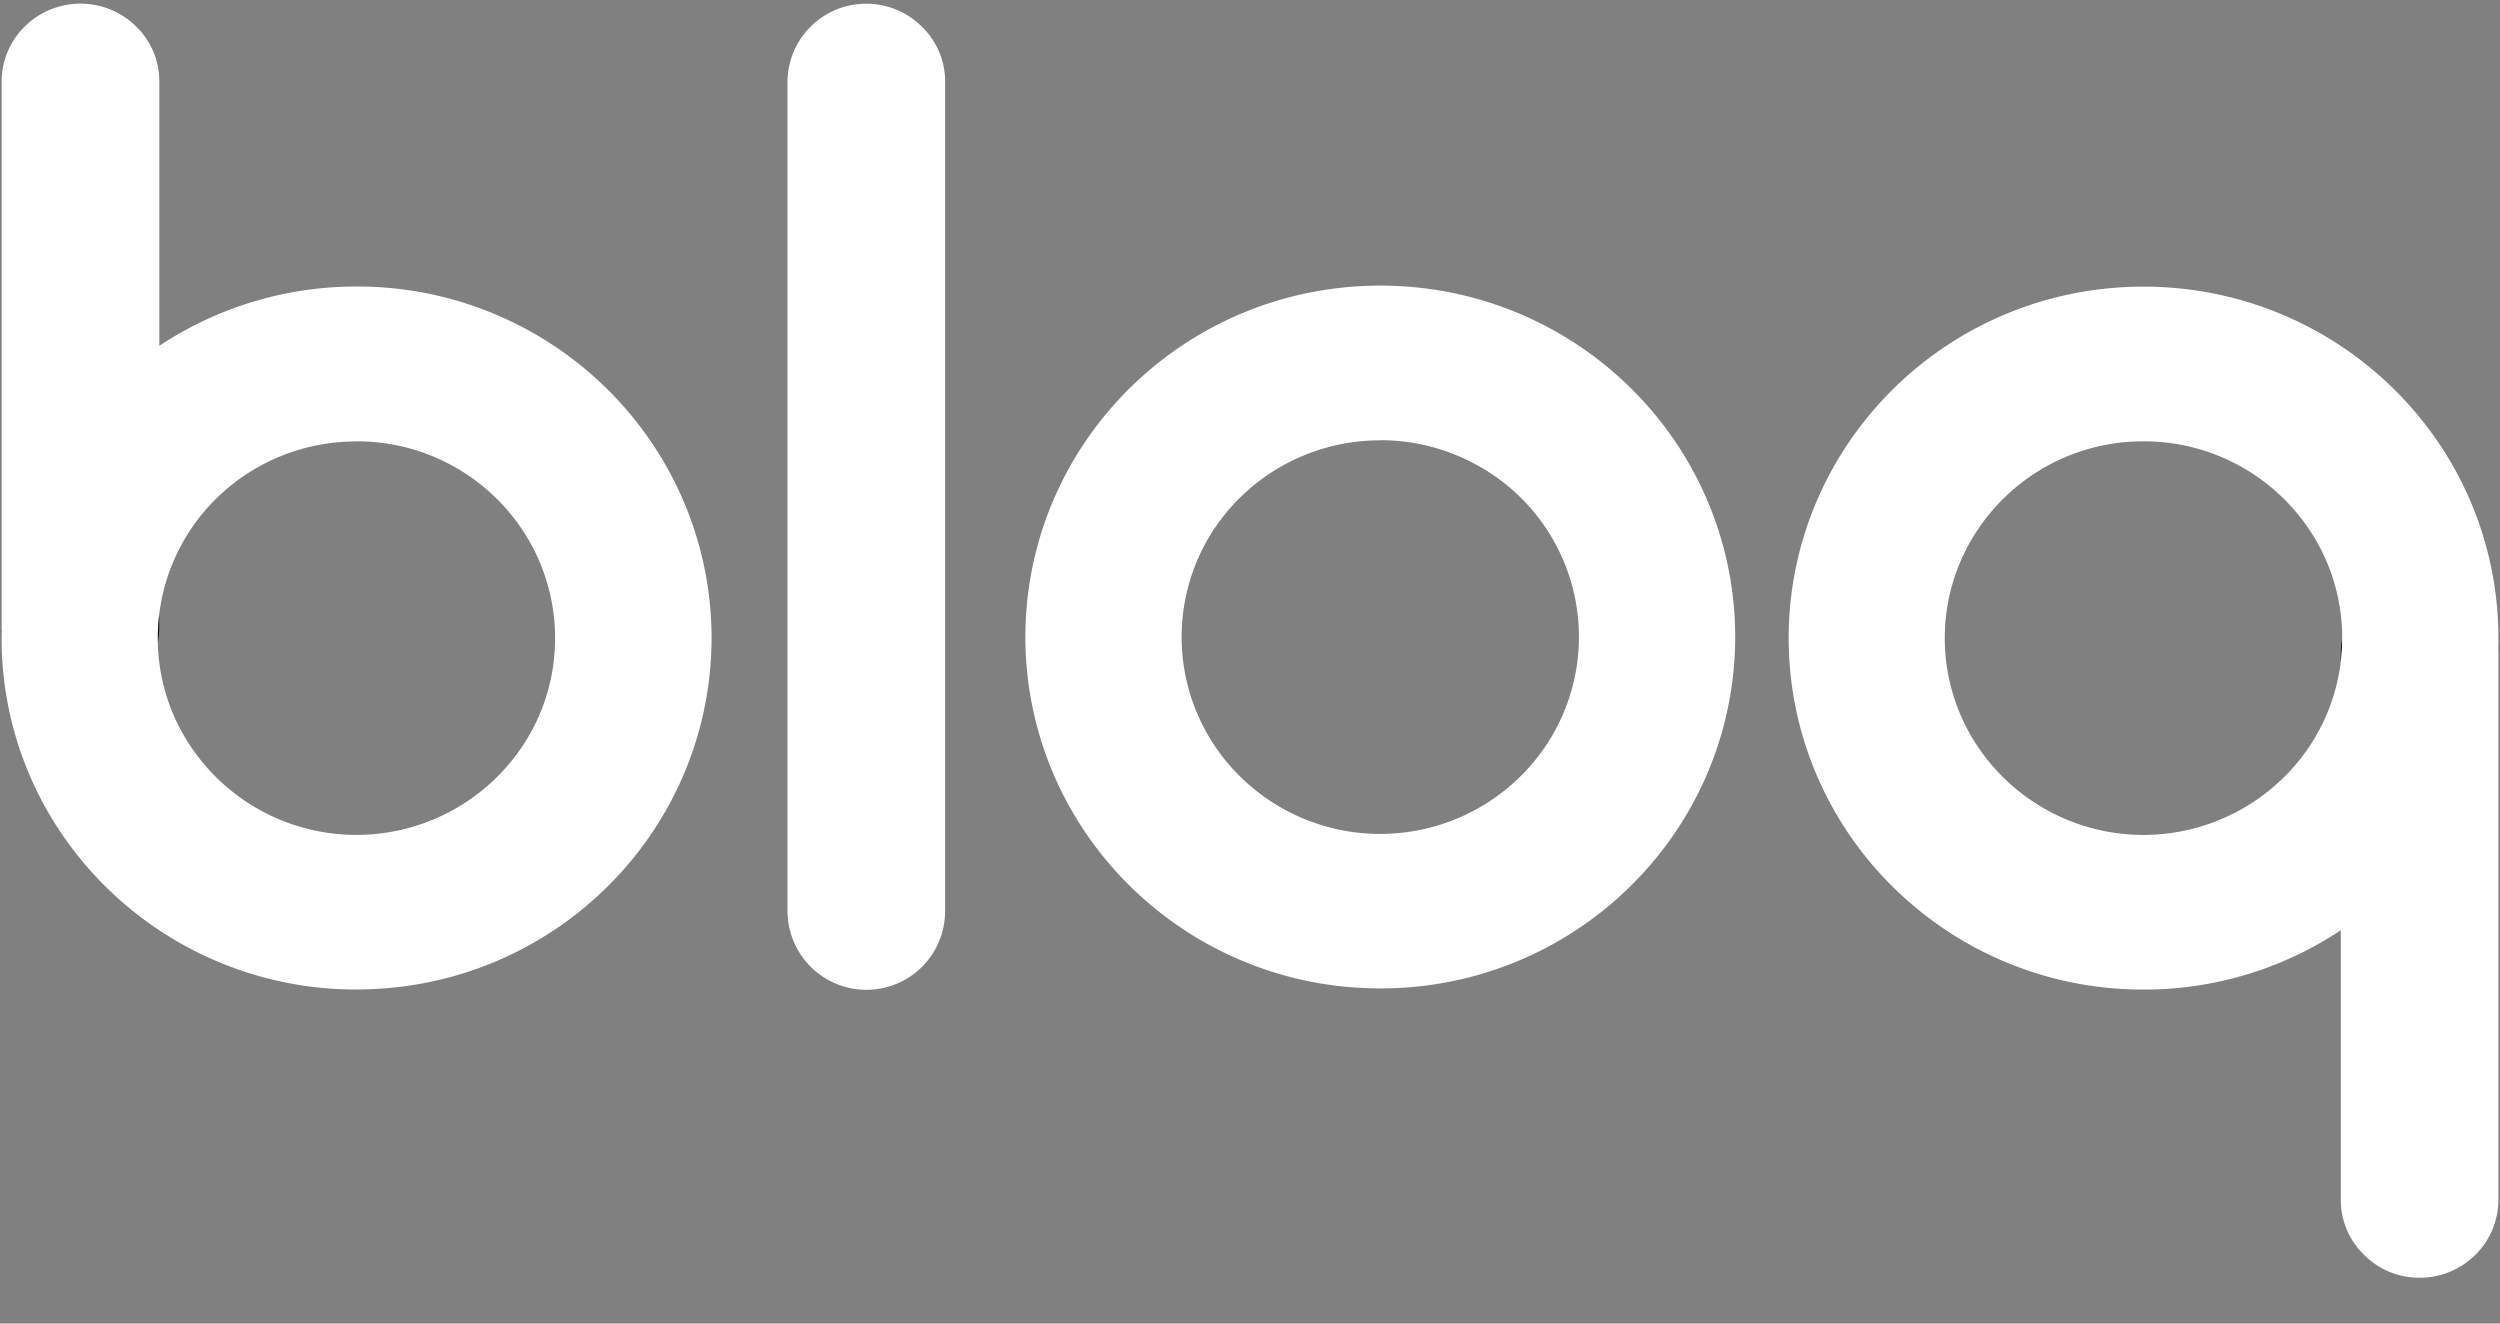 <svg width="51" height="27" fill="none" xmlns="http://www.w3.org/2000/svg"><rect width="100%" height="100%" fill="#808080" stroke="none"/><g clip-path="url(#a)"><path d="M19.28 1.667v16.92a1.604 1.604 0 0 1-1.608 1.605 1.61 1.61 0 0 1-1.607-1.605V1.667a1.603 1.603 0 0 1 .997-1.472 1.61 1.61 0 0 1 1.745.35 1.56 1.56 0 0 1 .474 1.123M7.274 20.186a7.253 7.253 0 0 1-6.004-3.16 7.083 7.083 0 0 1-1.237-4.007c0-.046 0-.092.005-.138a.268.268 0 0 1-.005-.065V1.668A1.579 1.579 0 0 1 .503.542a1.619 1.619 0 0 1 2.627.515c.08.193.121.4.12.61v5.388a7.263 7.263 0 0 1 4.027-1.21 7.243 7.243 0 0 1 6 3.16 7.11 7.11 0 0 1 0 8.02 7.239 7.239 0 0 1-4.542 3.014c-.48.097-.97.146-1.46.146Zm0-11.18a4.064 4.064 0 0 0-2.702 1.015 3.989 3.989 0 0 0-1.353 2.996v.076a3.96 3.96 0 0 0 .72 2.205 4.066 4.066 0 0 0 3.357 1.734 4.073 4.073 0 0 0 3.336-1.772c.147-.214.272-.442.374-.68a3.99 3.99 0 0 0-.374-3.807 4.05 4.05 0 0 0-3.358-1.77v.002Z" fill="#fff"/><path d="M3.248 12.54v.278c0 .094-.01.187-.028.278v-.076c0-.16.009-.32.028-.48Z" fill="#0A0B09"/><path d="M28.158 20.163a7.247 7.247 0 0 1-6.002-3.16 7.107 7.107 0 0 1 0-8.017A7.242 7.242 0 0 1 26.7 5.972a7.378 7.378 0 0 1 2.917 0 7.248 7.248 0 0 1 4.543 3.014 7.107 7.107 0 0 1 0 8.016 7.241 7.241 0 0 1-6.001 3.161Zm0-11.18a4.065 4.065 0 0 0-3.362 1.767 3.992 3.992 0 0 0 0 4.489 4.066 4.066 0 0 0 3.361 1.773 4.074 4.074 0 0 0 3.361-1.773 3.993 3.993 0 0 0-1.46-5.79 4.063 4.063 0 0 0-1.9-.469v.003Z" fill="#fff"/><path d="M47.78 13.038c0 .153-.009.307-.028.46v-.173c0-.097.01-.193.029-.287Z" fill="#0A0B09"/><path d="M49.36 26.066a1.586 1.586 0 0 1-1.135-.469 1.561 1.561 0 0 1-.473-1.123v-5.497a7.235 7.235 0 0 1-4.027 1.21 7.244 7.244 0 0 1-5.999-3.16 7.113 7.113 0 0 1 0-8.018 7.236 7.236 0 0 1 4.541-3.016 7.38 7.38 0 0 1 2.917 0 7.25 7.25 0 0 1 4.546 3.015 7.092 7.092 0 0 1 1.237 4.011c0 .07 0 .144-.005.21a.649.649 0 0 1 .005.096v11.15a1.58 1.58 0 0 1-.471 1.125 1.61 1.61 0 0 1-1.137.466ZM43.725 9.003a4.053 4.053 0 0 0-3.732 2.452 3.976 3.976 0 0 0 .374 3.806 4.07 4.07 0 0 0 4.568 1.588 4.074 4.074 0 0 0 1.493-.84 3.982 3.982 0 0 0 1.353-2.97v-.02a3.96 3.96 0 0 0-.692-2.245 4.057 4.057 0 0 0-3.363-1.771Z" fill="#fff"/></g><defs><clipPath id="a"><path fill="#fff" transform="translate(0 .07)" d="M0 0h51v26H0z"/></clipPath></defs></svg>